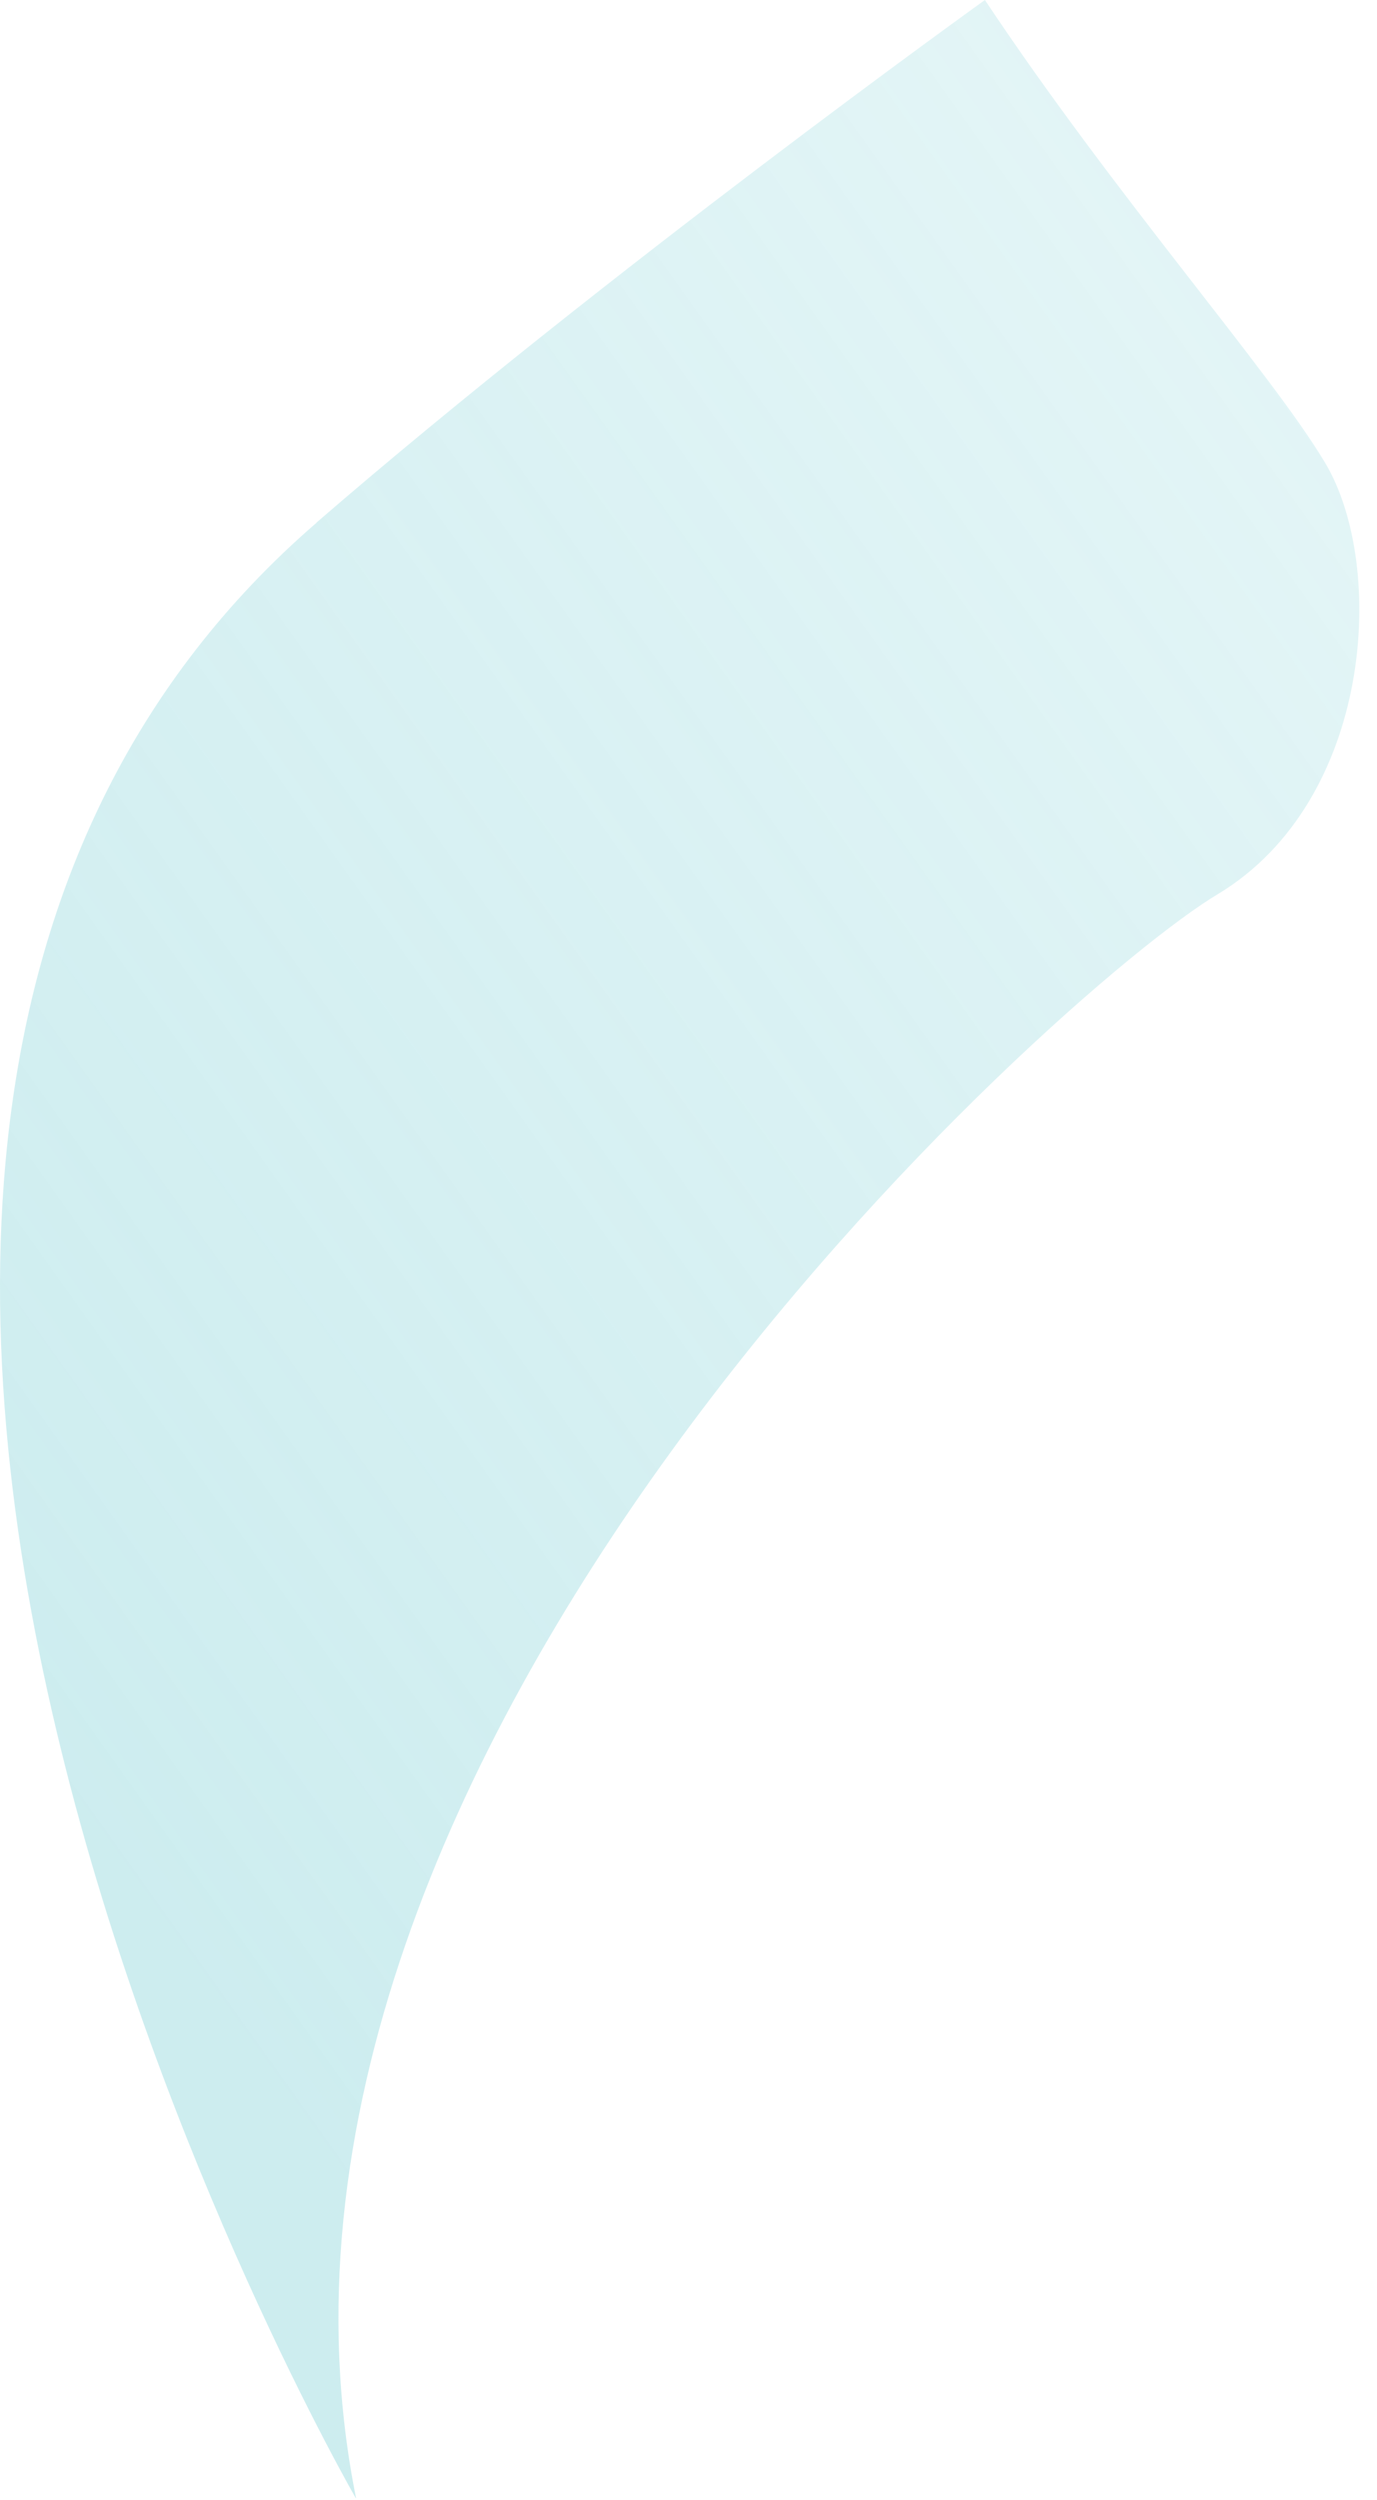<?xml version="1.0" encoding="UTF-8" standalone="no"?><!DOCTYPE svg PUBLIC "-//W3C//DTD SVG 1.1//EN" "http://www.w3.org/Graphics/SVG/1.1/DTD/svg11.dtd"><svg width="100%" height="100%" viewBox="0 0 70 127" version="1.1" xmlns="http://www.w3.org/2000/svg" xmlns:xlink="http://www.w3.org/1999/xlink" xml:space="preserve" xmlns:serif="http://www.serif.com/" style="fill-rule:evenodd;clip-rule:evenodd;stroke-linejoin:round;stroke-miterlimit:2;"><g id="n"><path d="M16.088,26.55c14.78,-12.78 33.98,-26.55 33.98,-26.55c6.67,10.02 14.55,18.91 17.3,23.52c3.13,5.25 2.42,17.15 -5.45,21.9c-7.97,4.74 -51.48,43.49 -43.81,81.53c-0,-0 -39.36,-68.11 -2.02,-100.39l-0,-0.01Z" style="fill:url(#_Linear1);"/></g><defs><linearGradient id="_Linear1" x1="0" y1="0" x2="1" y2="0" gradientUnits="userSpaceOnUse" gradientTransform="matrix(179.522,-108.209,108.209,179.522,1.426,89.771)"><stop offset="0" style="stop-color:rgb(112,203,210);stop-opacity:0.35"/><stop offset="1" style="stop-color:rgb(112,203,210);stop-opacity:0"/></linearGradient></defs></svg>